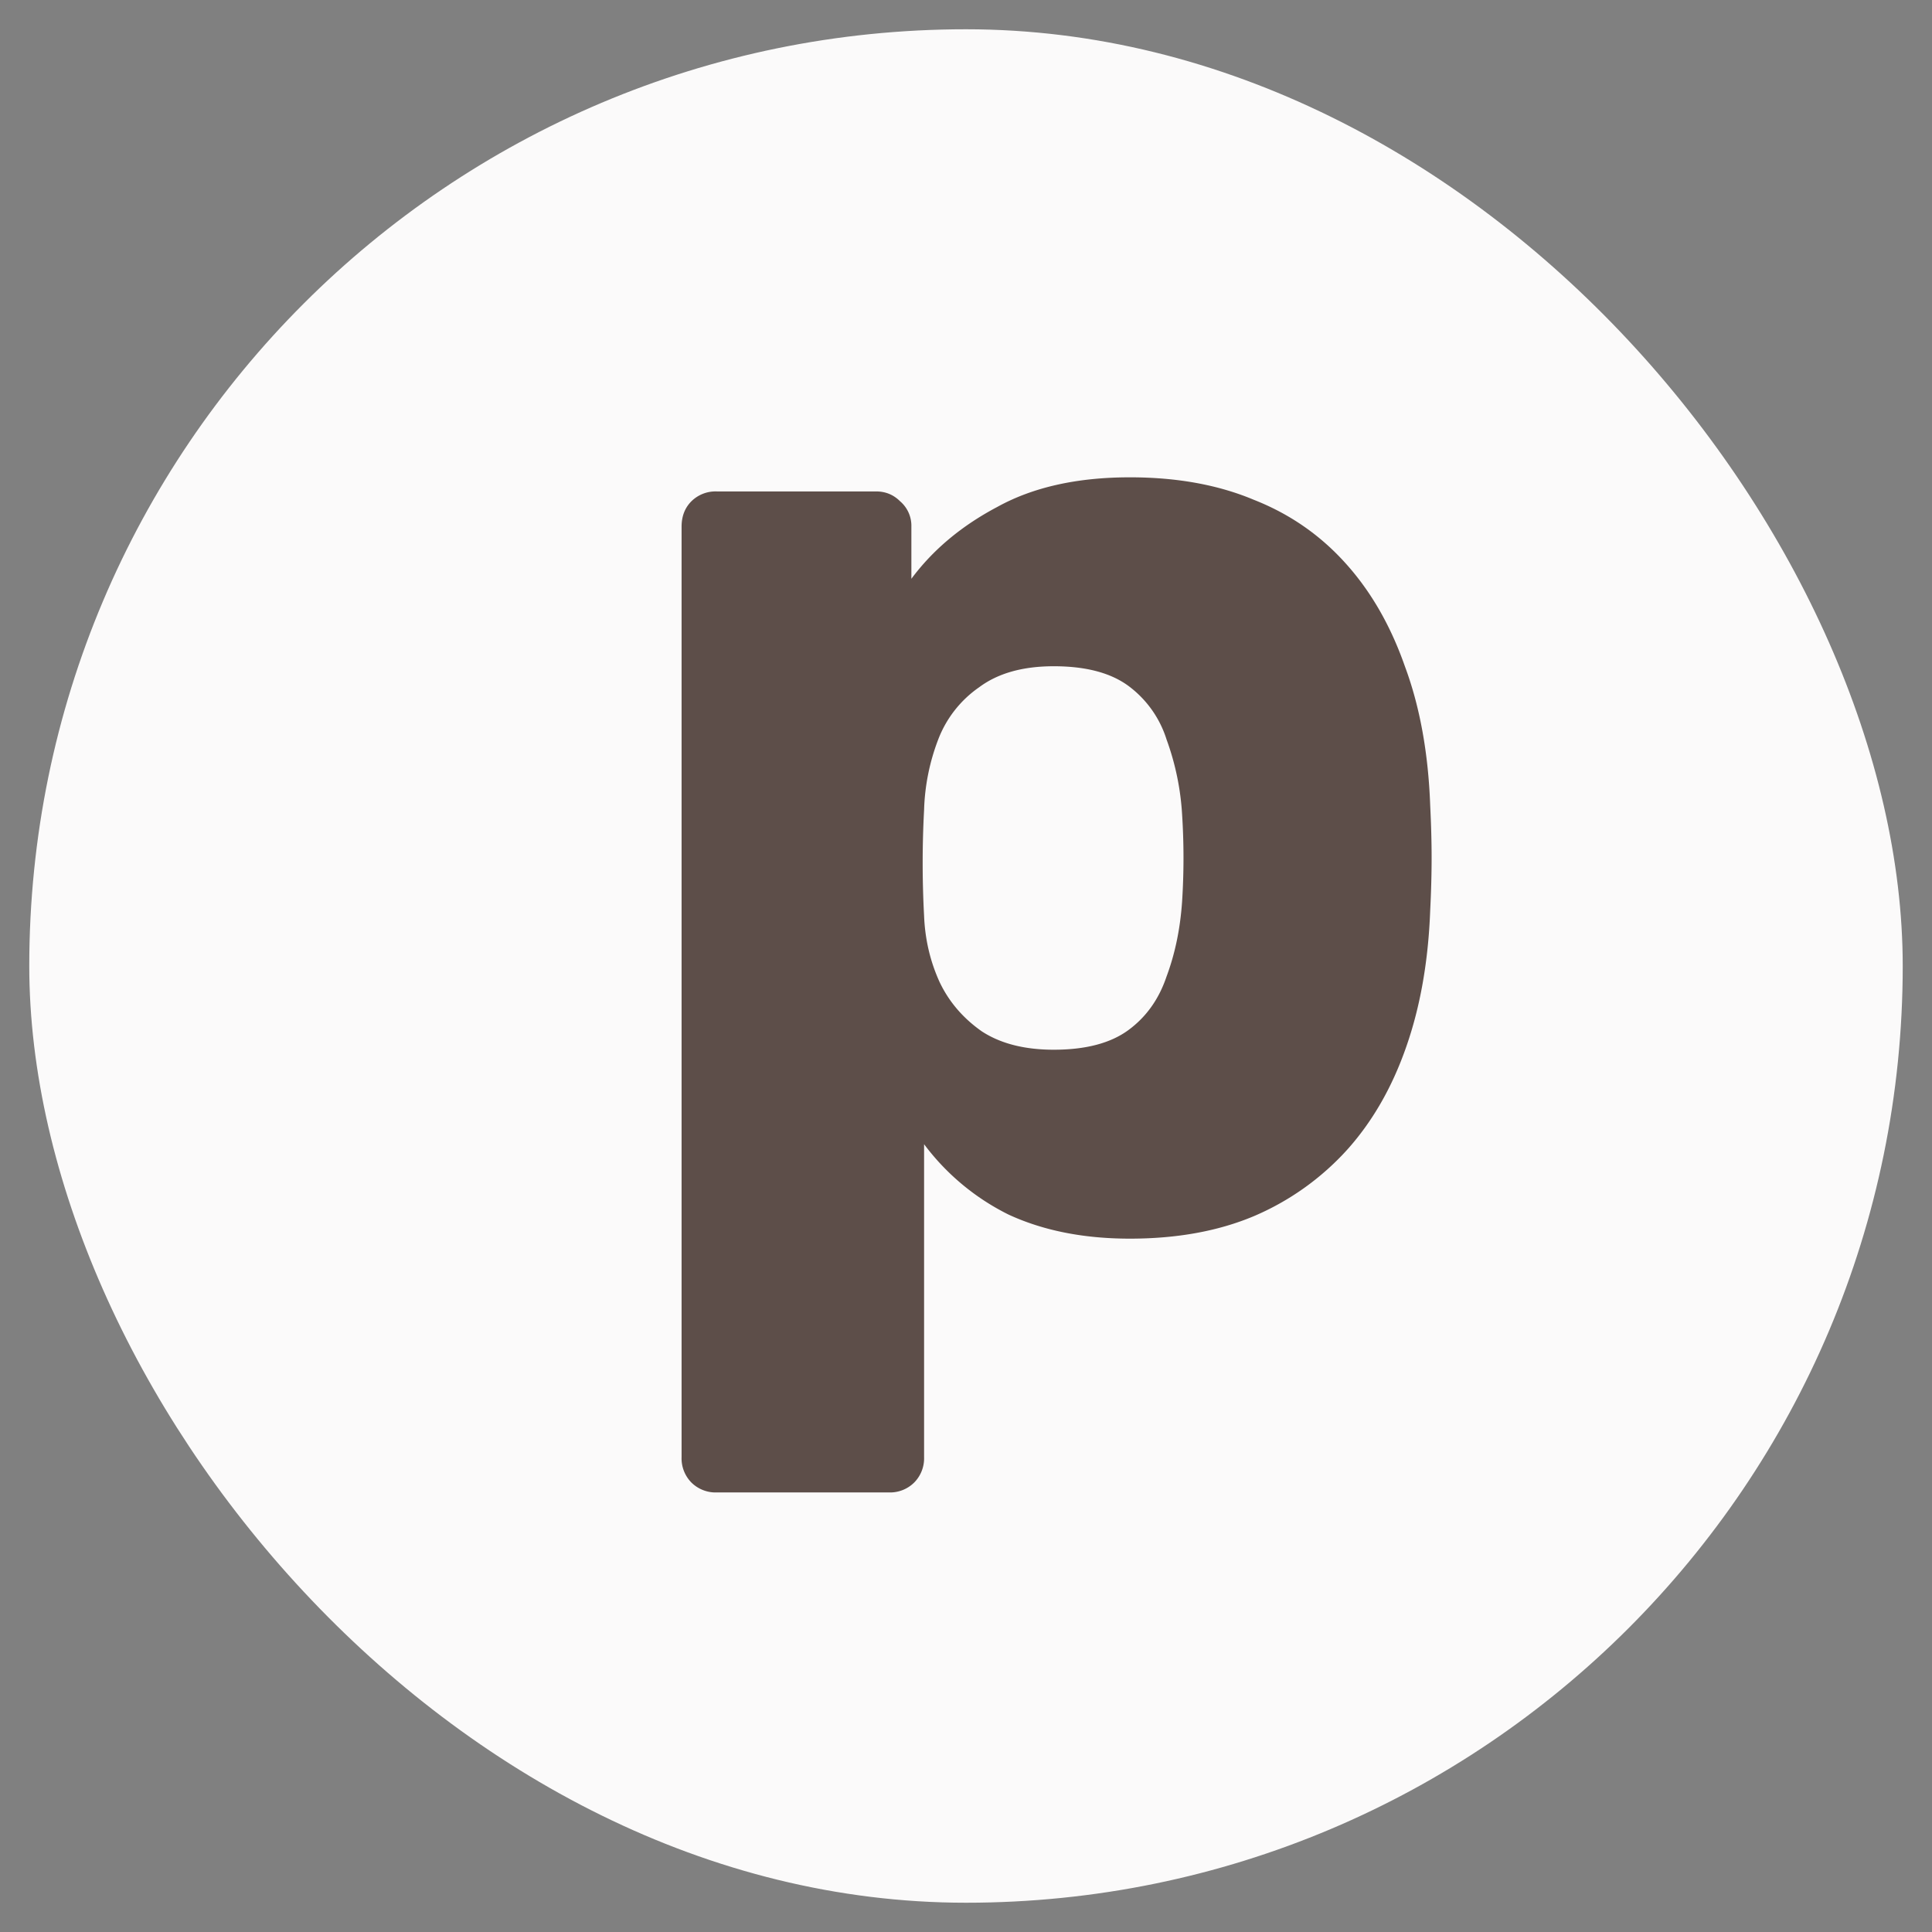 <svg xmlns="http://www.w3.org/2000/svg" width="33" height="33" fill="none"><rect width="100%" height="100%" fill="#808080" stroke="none"/><rect width="32" height="32" x=".5" y=".5" fill="#FBFAFA" rx="16"/><path fill="#5D4E49" d="M12.244 25.492a.587.587 0 0 1-.434-.169.587.587 0 0 1-.168-.433V8.996c0-.177.056-.322.168-.434a.587.587 0 0 1 .434-.168h2.72c.161 0 .298.056.41.168a.55.55 0 0 1 .193.434v.89c.37-.497.859-.906 1.469-1.228.61-.337 1.365-.505 2.264-.505.802 0 1.509.128 2.119.385.61.24 1.132.602 1.565 1.084.434.481.77 1.067 1.012 1.758.257.69.401 1.485.433 2.384.016.32.024.618.024.89 0 .274-.008.57-.024.892-.032.867-.168 1.646-.41 2.336-.24.69-.577 1.276-1.01 1.758a4.556 4.556 0 0 1-1.59 1.132c-.61.257-1.317.385-2.12.385-.786 0-1.476-.136-2.07-.41a4.04 4.04 0 0 1-1.445-1.203v5.346a.587.587 0 0 1-.169.433.587.587 0 0 1-.433.169h-2.938zm5.755-7.562c.546 0 .972-.112 1.277-.337.305-.225.521-.53.65-.915.144-.386.233-.811.265-1.277.032-.497.032-.995 0-1.493a4.502 4.502 0 0 0-.265-1.276 1.816 1.816 0 0 0-.65-.915c-.305-.225-.73-.337-1.277-.337-.53 0-.955.12-1.276.36a1.916 1.916 0 0 0-.698.892 3.65 3.65 0 0 0-.241 1.204 16.909 16.909 0 0 0 0 1.806c.016.402.104.779.265 1.132.16.337.401.618.722.843.321.209.73.313 1.228.313z"/></svg>